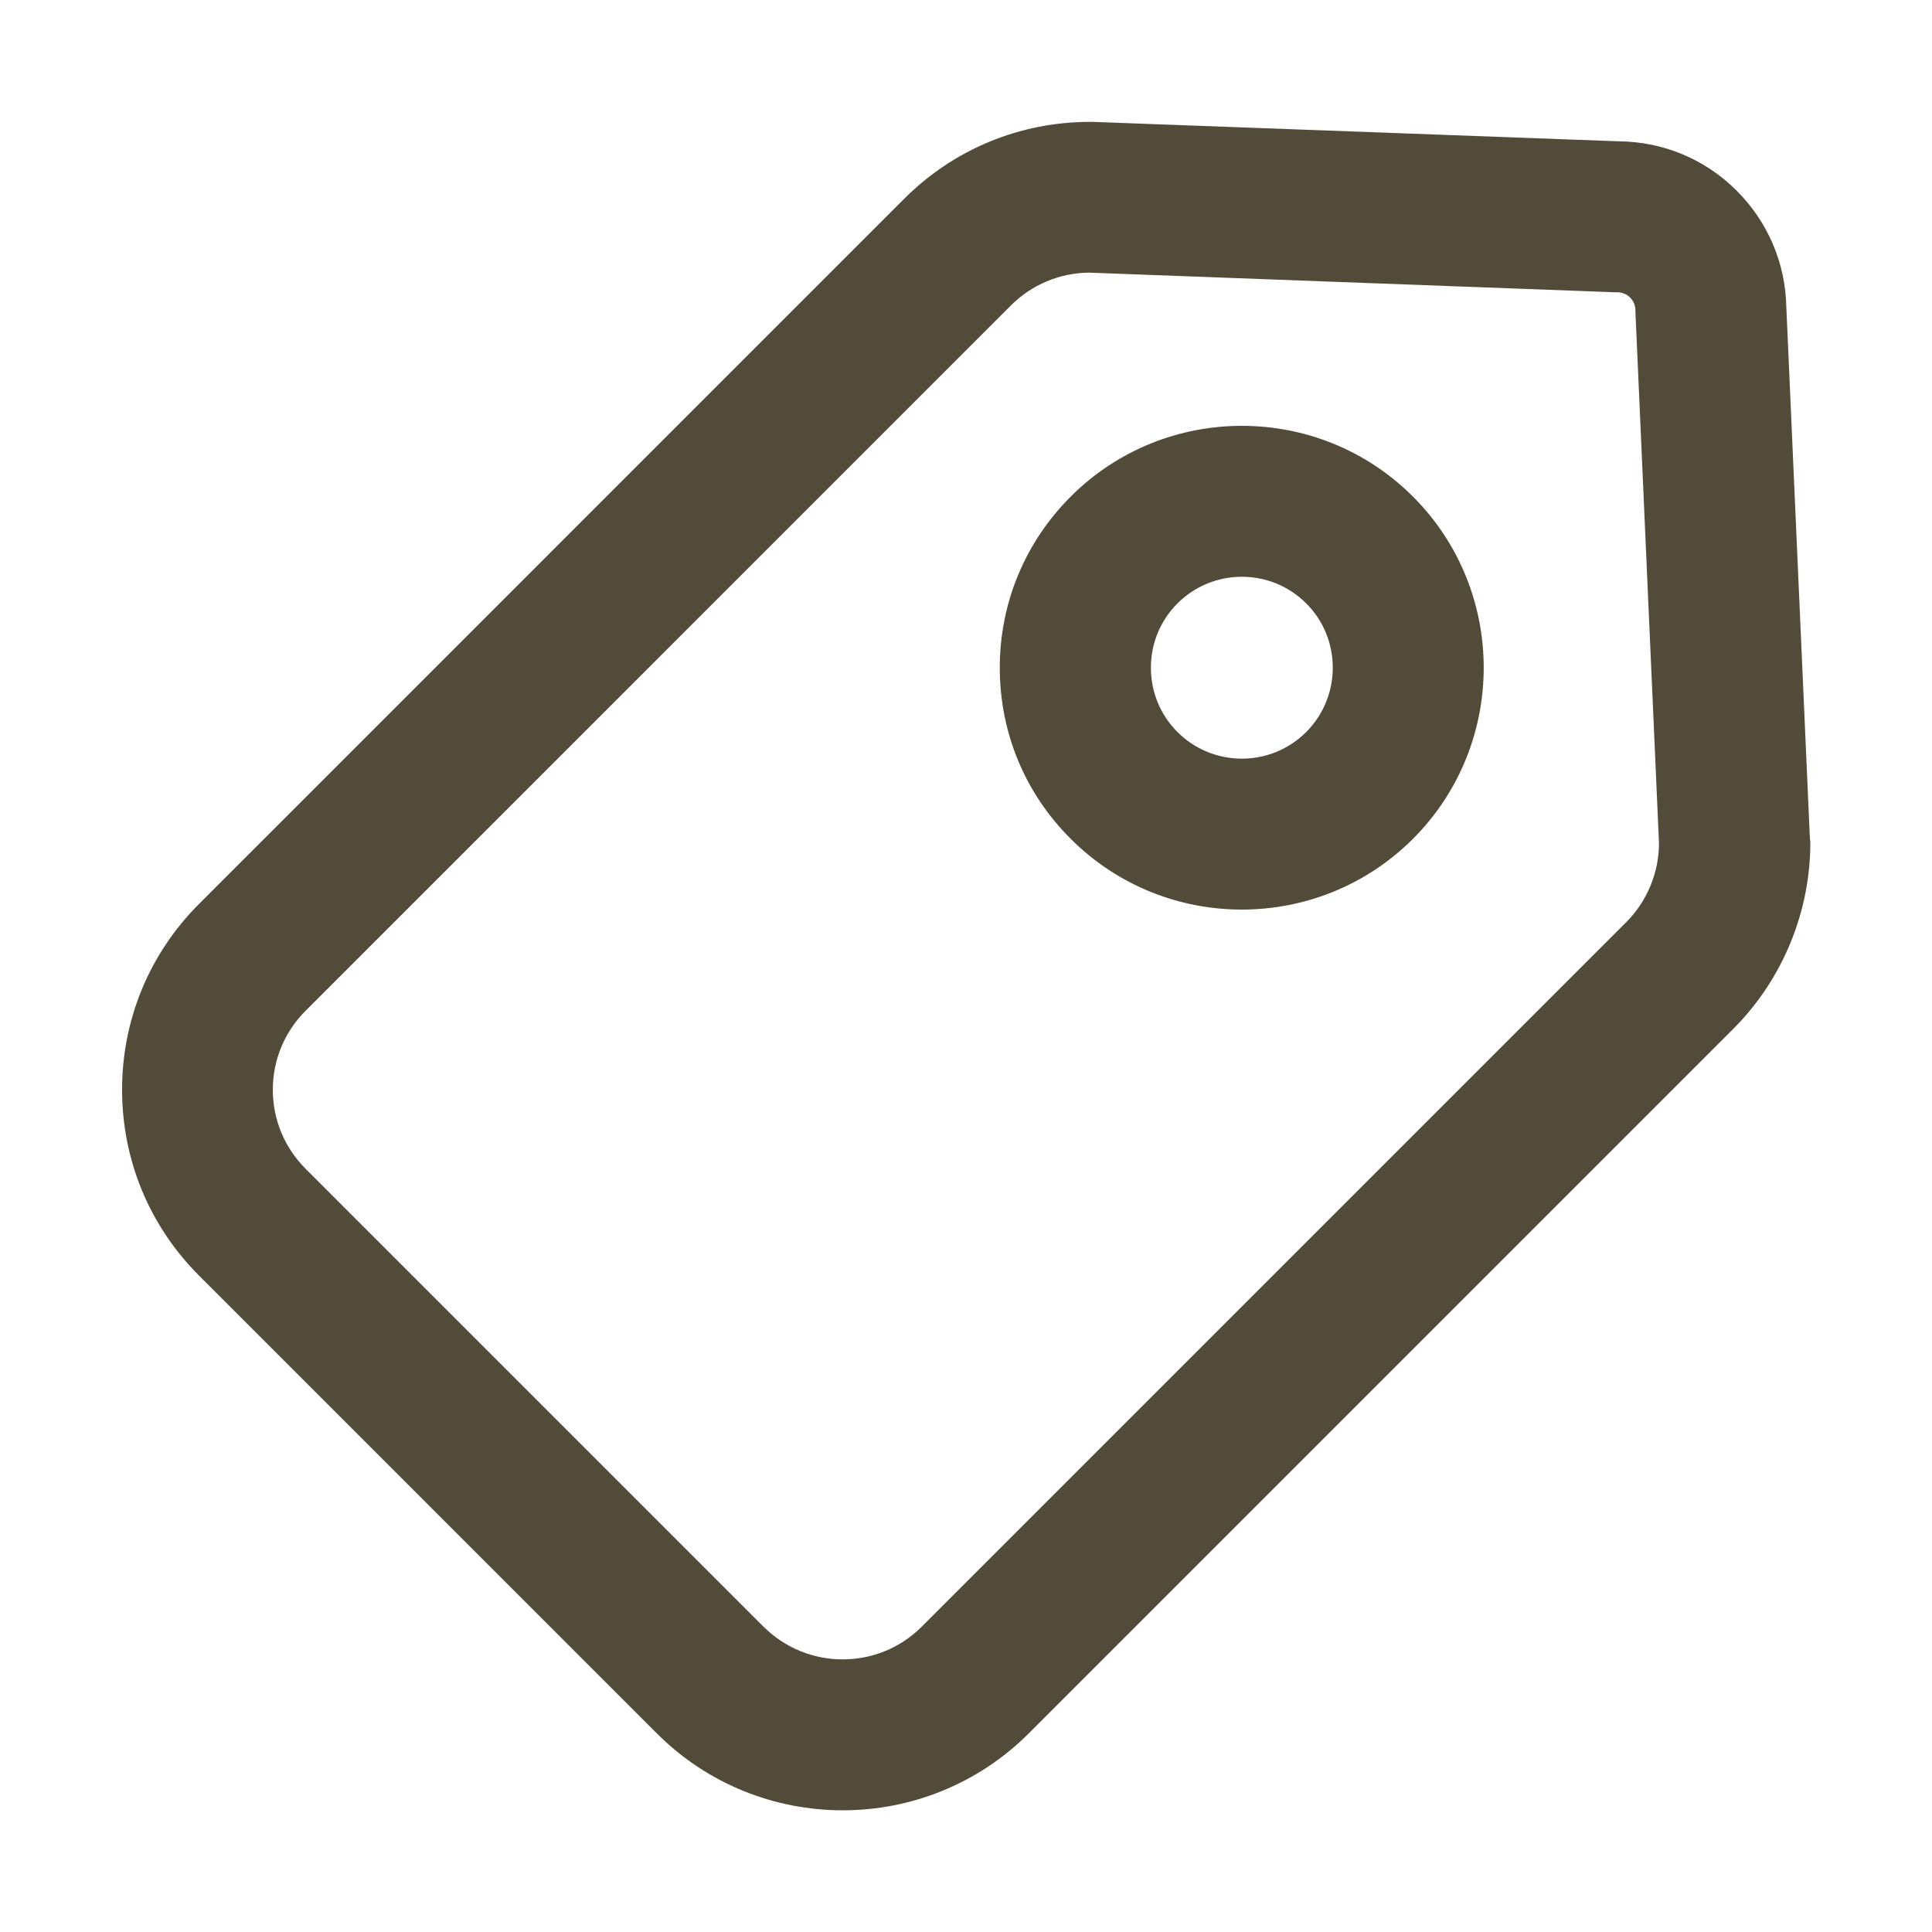 <?xml version="1.0" encoding="UTF-8"?>
<svg xmlns="http://www.w3.org/2000/svg" width="1024" height="1024" viewBox="0 0 1024 1024" fill="none">
  <path d="M959.3 444.9L946.8 163C946.4 139.5 937 117.5 920.3 100.9C903.6 84.3 881.5 75.1 858 74.9L579.2 64.6H577.7C540.5 64.6 505.5 79.1 479.2 105.4L105.5 479.1C79.2 505.4 64.7 540.4 64.7 577.6C64.7 614.8 79.2 649.8 105.5 676.1L348.2 918.8C375.3 945.9 411 959.5 446.7 959.5C482.4 959.5 518 945.9 545.2 918.8L918.7 545.3C944.9 519.1 959.8 482.8 959.5 445.7L959.3 444.9V444.9ZM862 488.7L488.5 862.2C476.9 873.8 461.8 879.5 446.6 879.5C431.4 879.5 416.3 873.7 404.7 862.2L162 619.5C150.8 608.3 144.6 593.4 144.6 577.6C144.6 561.8 150.8 546.9 162 535.7L535.8 161.9C546.8 150.9 561.5 144.7 577.1 144.5L855.7 154.9H857.2C862.5 154.9 866.8 159.2 866.8 164.4V165.1L879.3 446.8C879.3 462.5 873 477.7 862 488.7Z" fill="#524B3A"></path>
  <path d="M567.5 263.2C543.3 287.4 529.9 319.6 529.9 353.9C529.9 388.2 543.2 420.4 567.5 444.6C592.5 469.6 625.3 482.1 658.2 482.1C691 482.1 723.9 469.6 748.9 444.6C798.9 394.6 798.9 313.2 748.9 263.2C698.9 213.2 617.5 213.2 567.5 263.2V263.2ZM692.3 388C673.5 406.8 642.9 406.8 624.1 388C615 378.9 610 366.8 610 353.9C610 341 615 328.9 624.1 319.8C633.5 310.4 645.9 305.7 658.2 305.7C670.6 305.7 682.9 310.4 692.3 319.8C711.1 338.5 711.1 369.2 692.3 388V388Z" fill="#524B3A"></path>
</svg>
